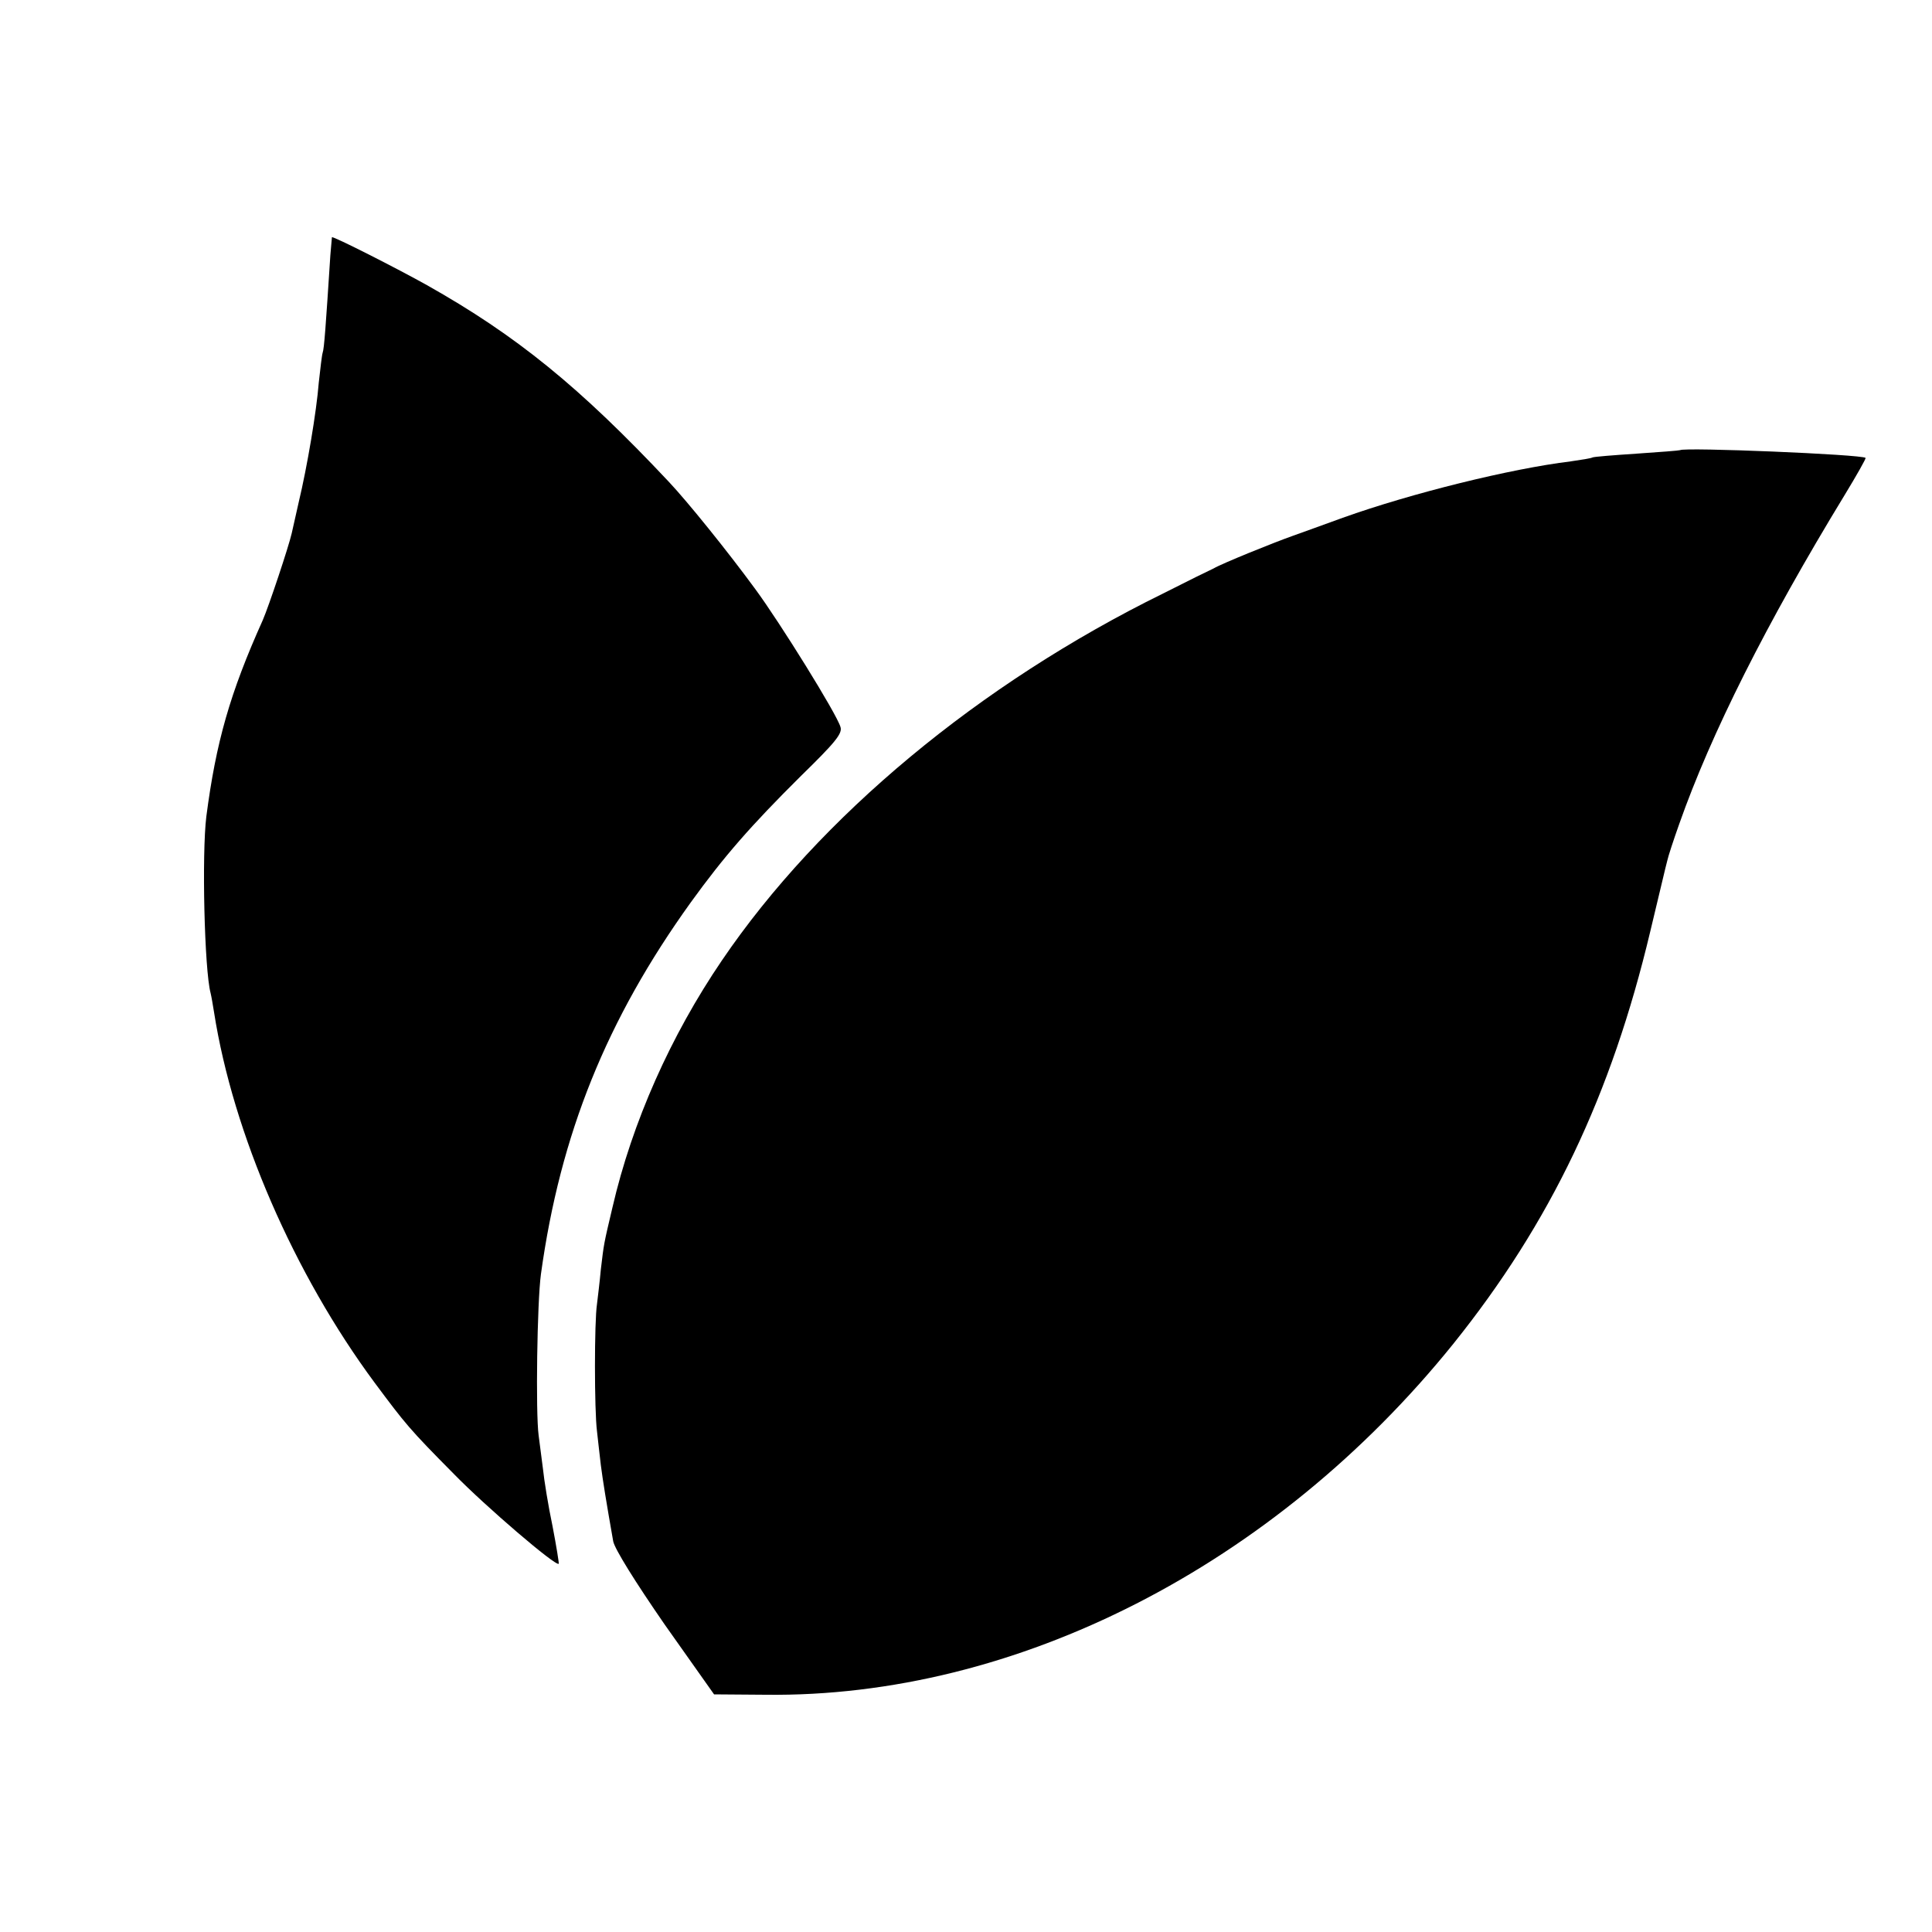 <?xml version="1.0" standalone="no"?>
<!DOCTYPE svg PUBLIC "-//W3C//DTD SVG 20010904//EN"
 "http://www.w3.org/TR/2001/REC-SVG-20010904/DTD/svg10.dtd">
<svg version="1.0" xmlns="http://www.w3.org/2000/svg"
 width="500pt" height="500pt" viewBox="0 0 500 500"
 preserveAspectRatio="xMidYMid meet">
<g transform="translate(0,500) scale(0.1,-0.1)"
fill="#000000" stroke="none">
<path d="M859 4386 c0 0 -2 -21 -4 -46 -12 -185 -16 -242 -20 -253 -2 -6 -6
-41 -10 -77 -6 -76 -30 -218 -52 -310 -8 -36 -16 -72 -18 -80 -8 -35 -59 -188
-75 -225 -85 -189 -121 -316 -146 -508 -12 -97 -5 -397 11 -457 2 -8 6 -31 9
-50 49 -313 207 -677 416 -959 79 -106 89 -119 205 -236 82 -84 264 -240 271
-232 1 1 -6 45 -16 97 -11 52 -22 120 -25 150 -4 30 -9 69 -11 85 -8 58 -4
346 6 418 50 362 170 659 388 962 86 119 155 198 285 327 89 87 108 110 102
127 -10 34 -156 269 -220 356 -71 97 -175 226 -224 278 -231 246 -395 379
-626 509 -73 41 -244 128 -246 124z"/>
<path d="M4348 3835 c-2 -1 -52 -5 -112 -9 -60 -4 -112 -8 -115 -10 -3 -2 -28
-6 -56 -10 -155 -19 -411 -82 -590 -146 -49 -18 -108 -39 -130 -47 -51 -18
-184 -72 -204 -84 -9 -4 -68 -33 -131 -65 -474 -233 -889 -577 -1142 -950
-132 -194 -232 -418 -283 -639 -23 -97 -22 -93 -30 -160 -3 -33 -8 -73 -10
-90 -7 -44 -7 -275 0 -329 3 -25 7 -65 10 -88 5 -39 14 -95 32 -197 4 -20 57
-105 133 -215 l128 -181 133 -1 c649 -8 1317 334 1780 908 252 314 409 643
510 1068 22 91 41 173 44 183 2 10 16 53 31 95 82 233 225 518 428 851 31 51
56 95 54 96 -9 9 -470 28 -480 20z"/>
</g>
</svg>

